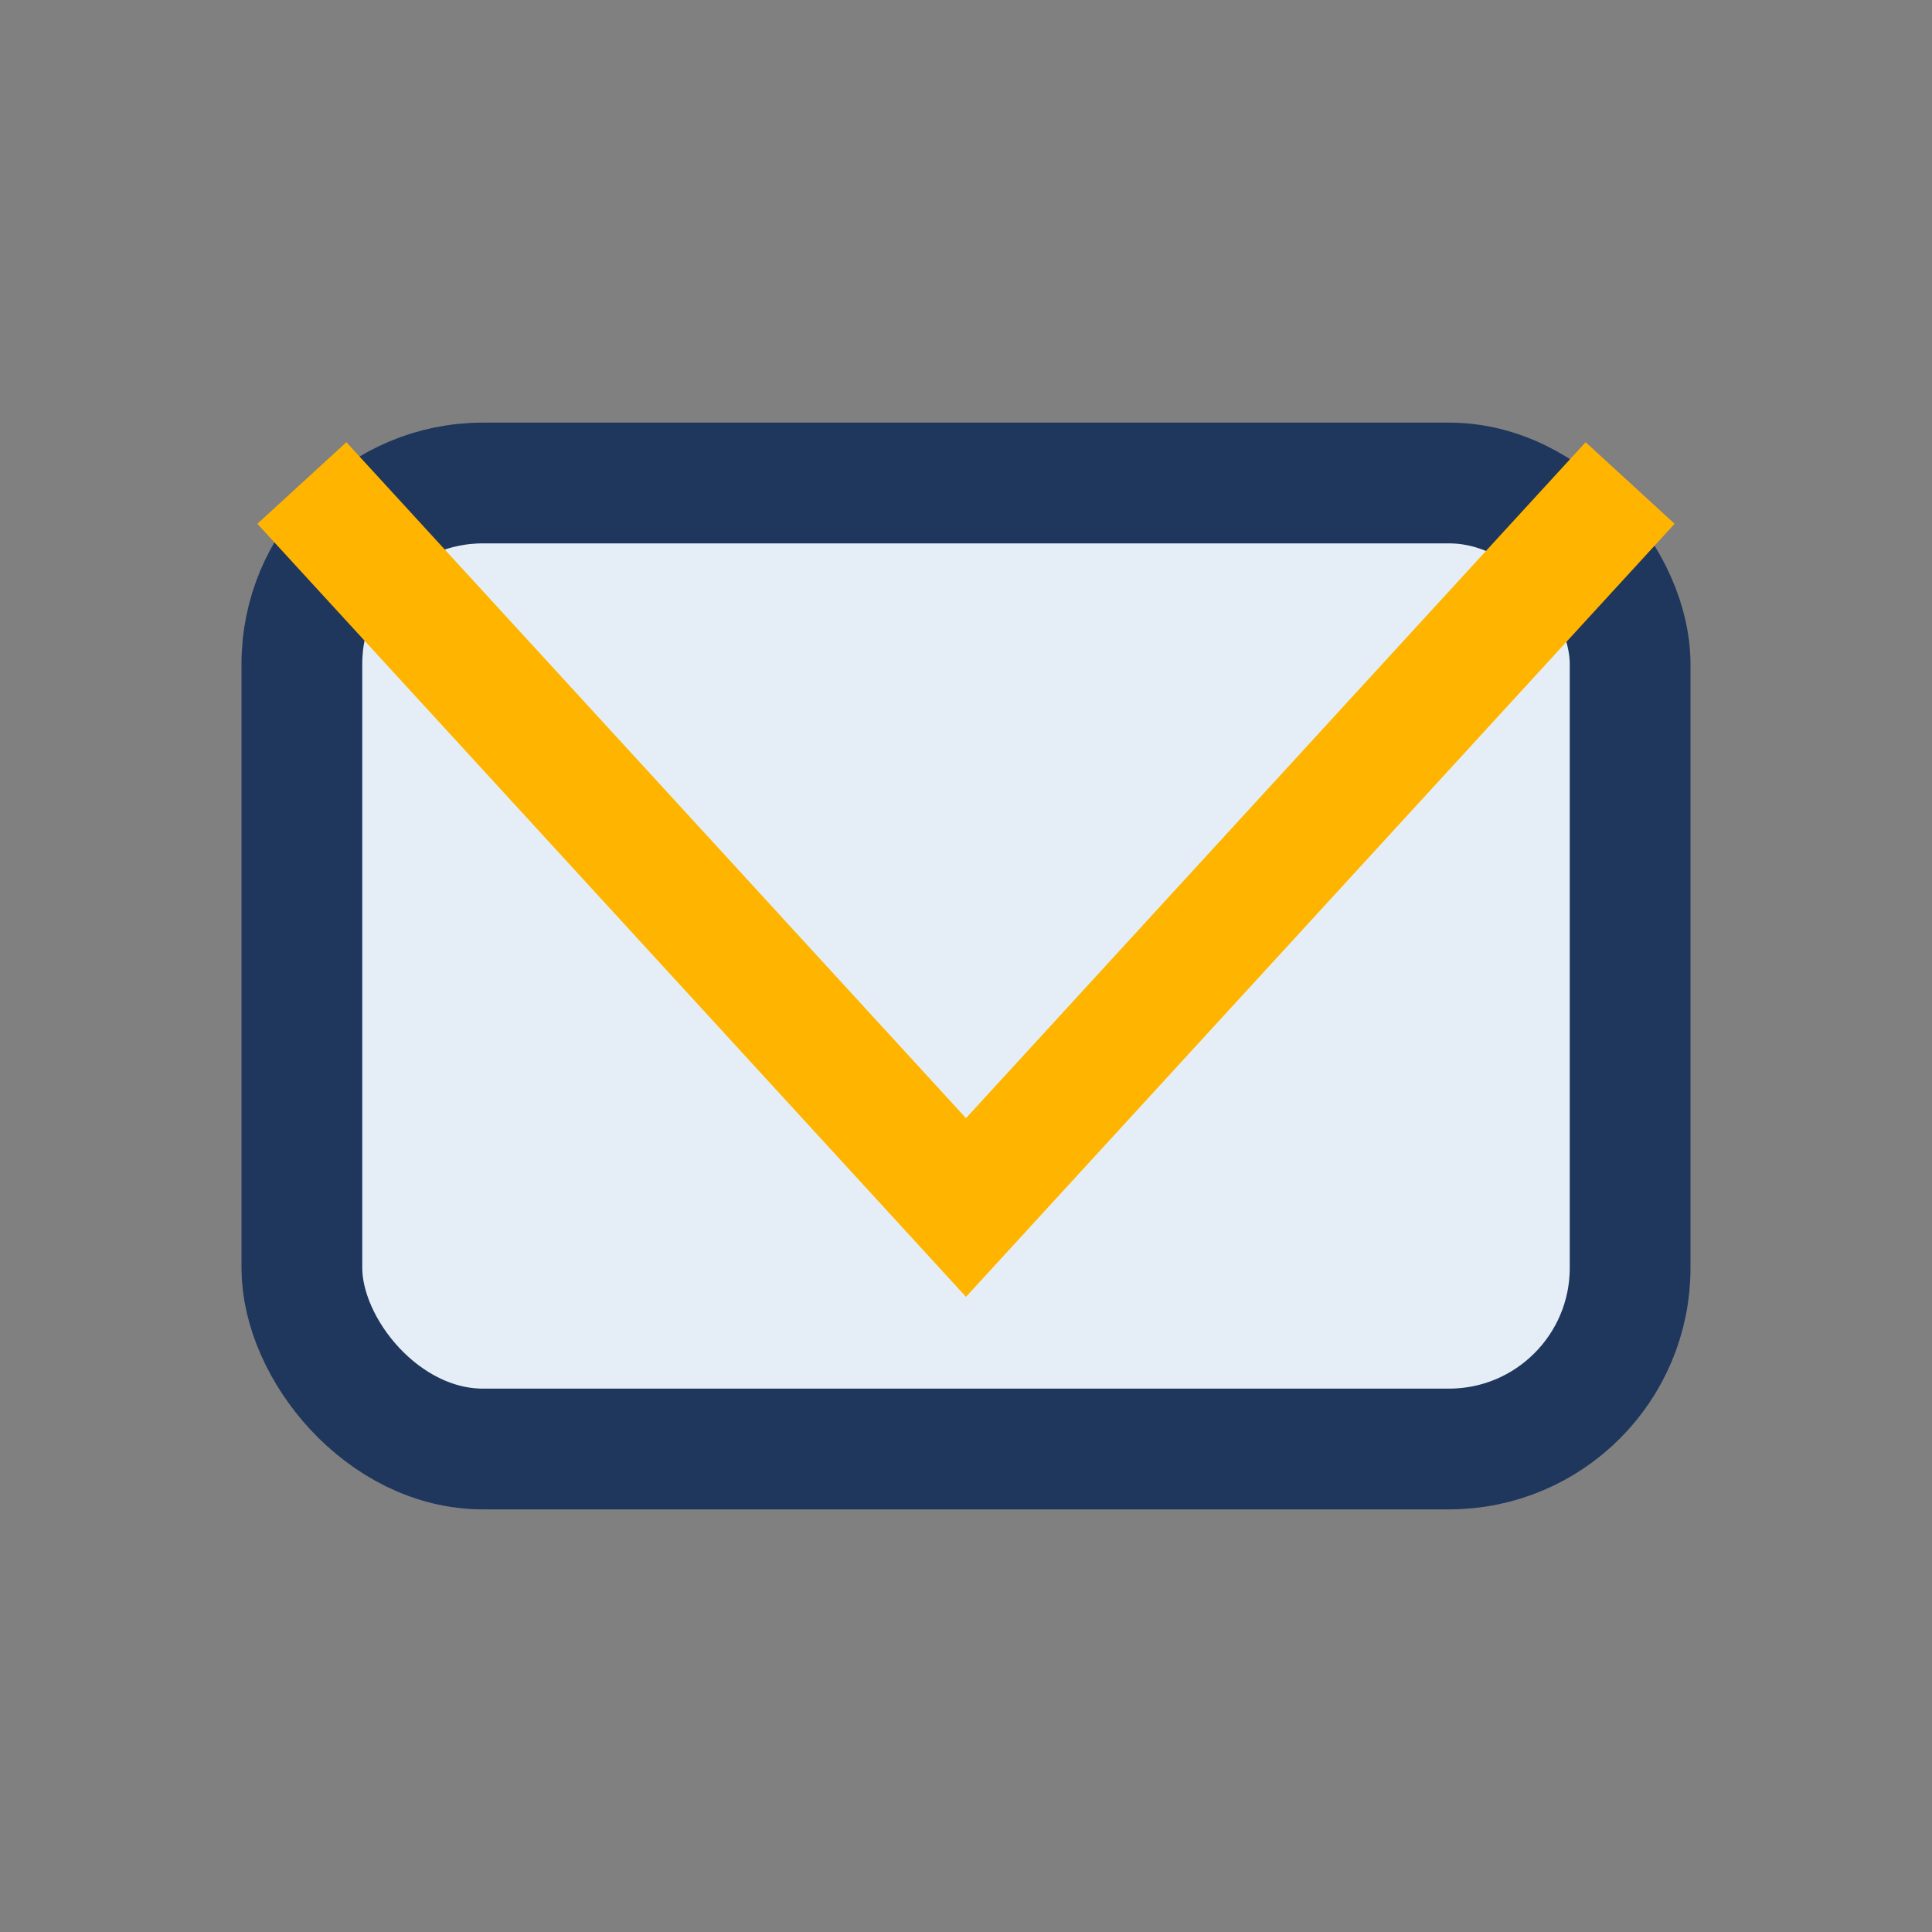 <?xml version="1.0" encoding="UTF-8"?>
<svg xmlns="http://www.w3.org/2000/svg" width="32" height="32" viewBox="0 0 32 32"><rect x="0" y="0" width="32" height="32" fill="#808080" stroke="none"/><rect x="5" y="8" width="22" height="16" rx="3" fill="#E5EEF7" stroke="#1F365D" stroke-width="2"/><polyline points="5,8 16,20 27,8" fill="none" stroke="#FFB400" stroke-width="2"/></svg>